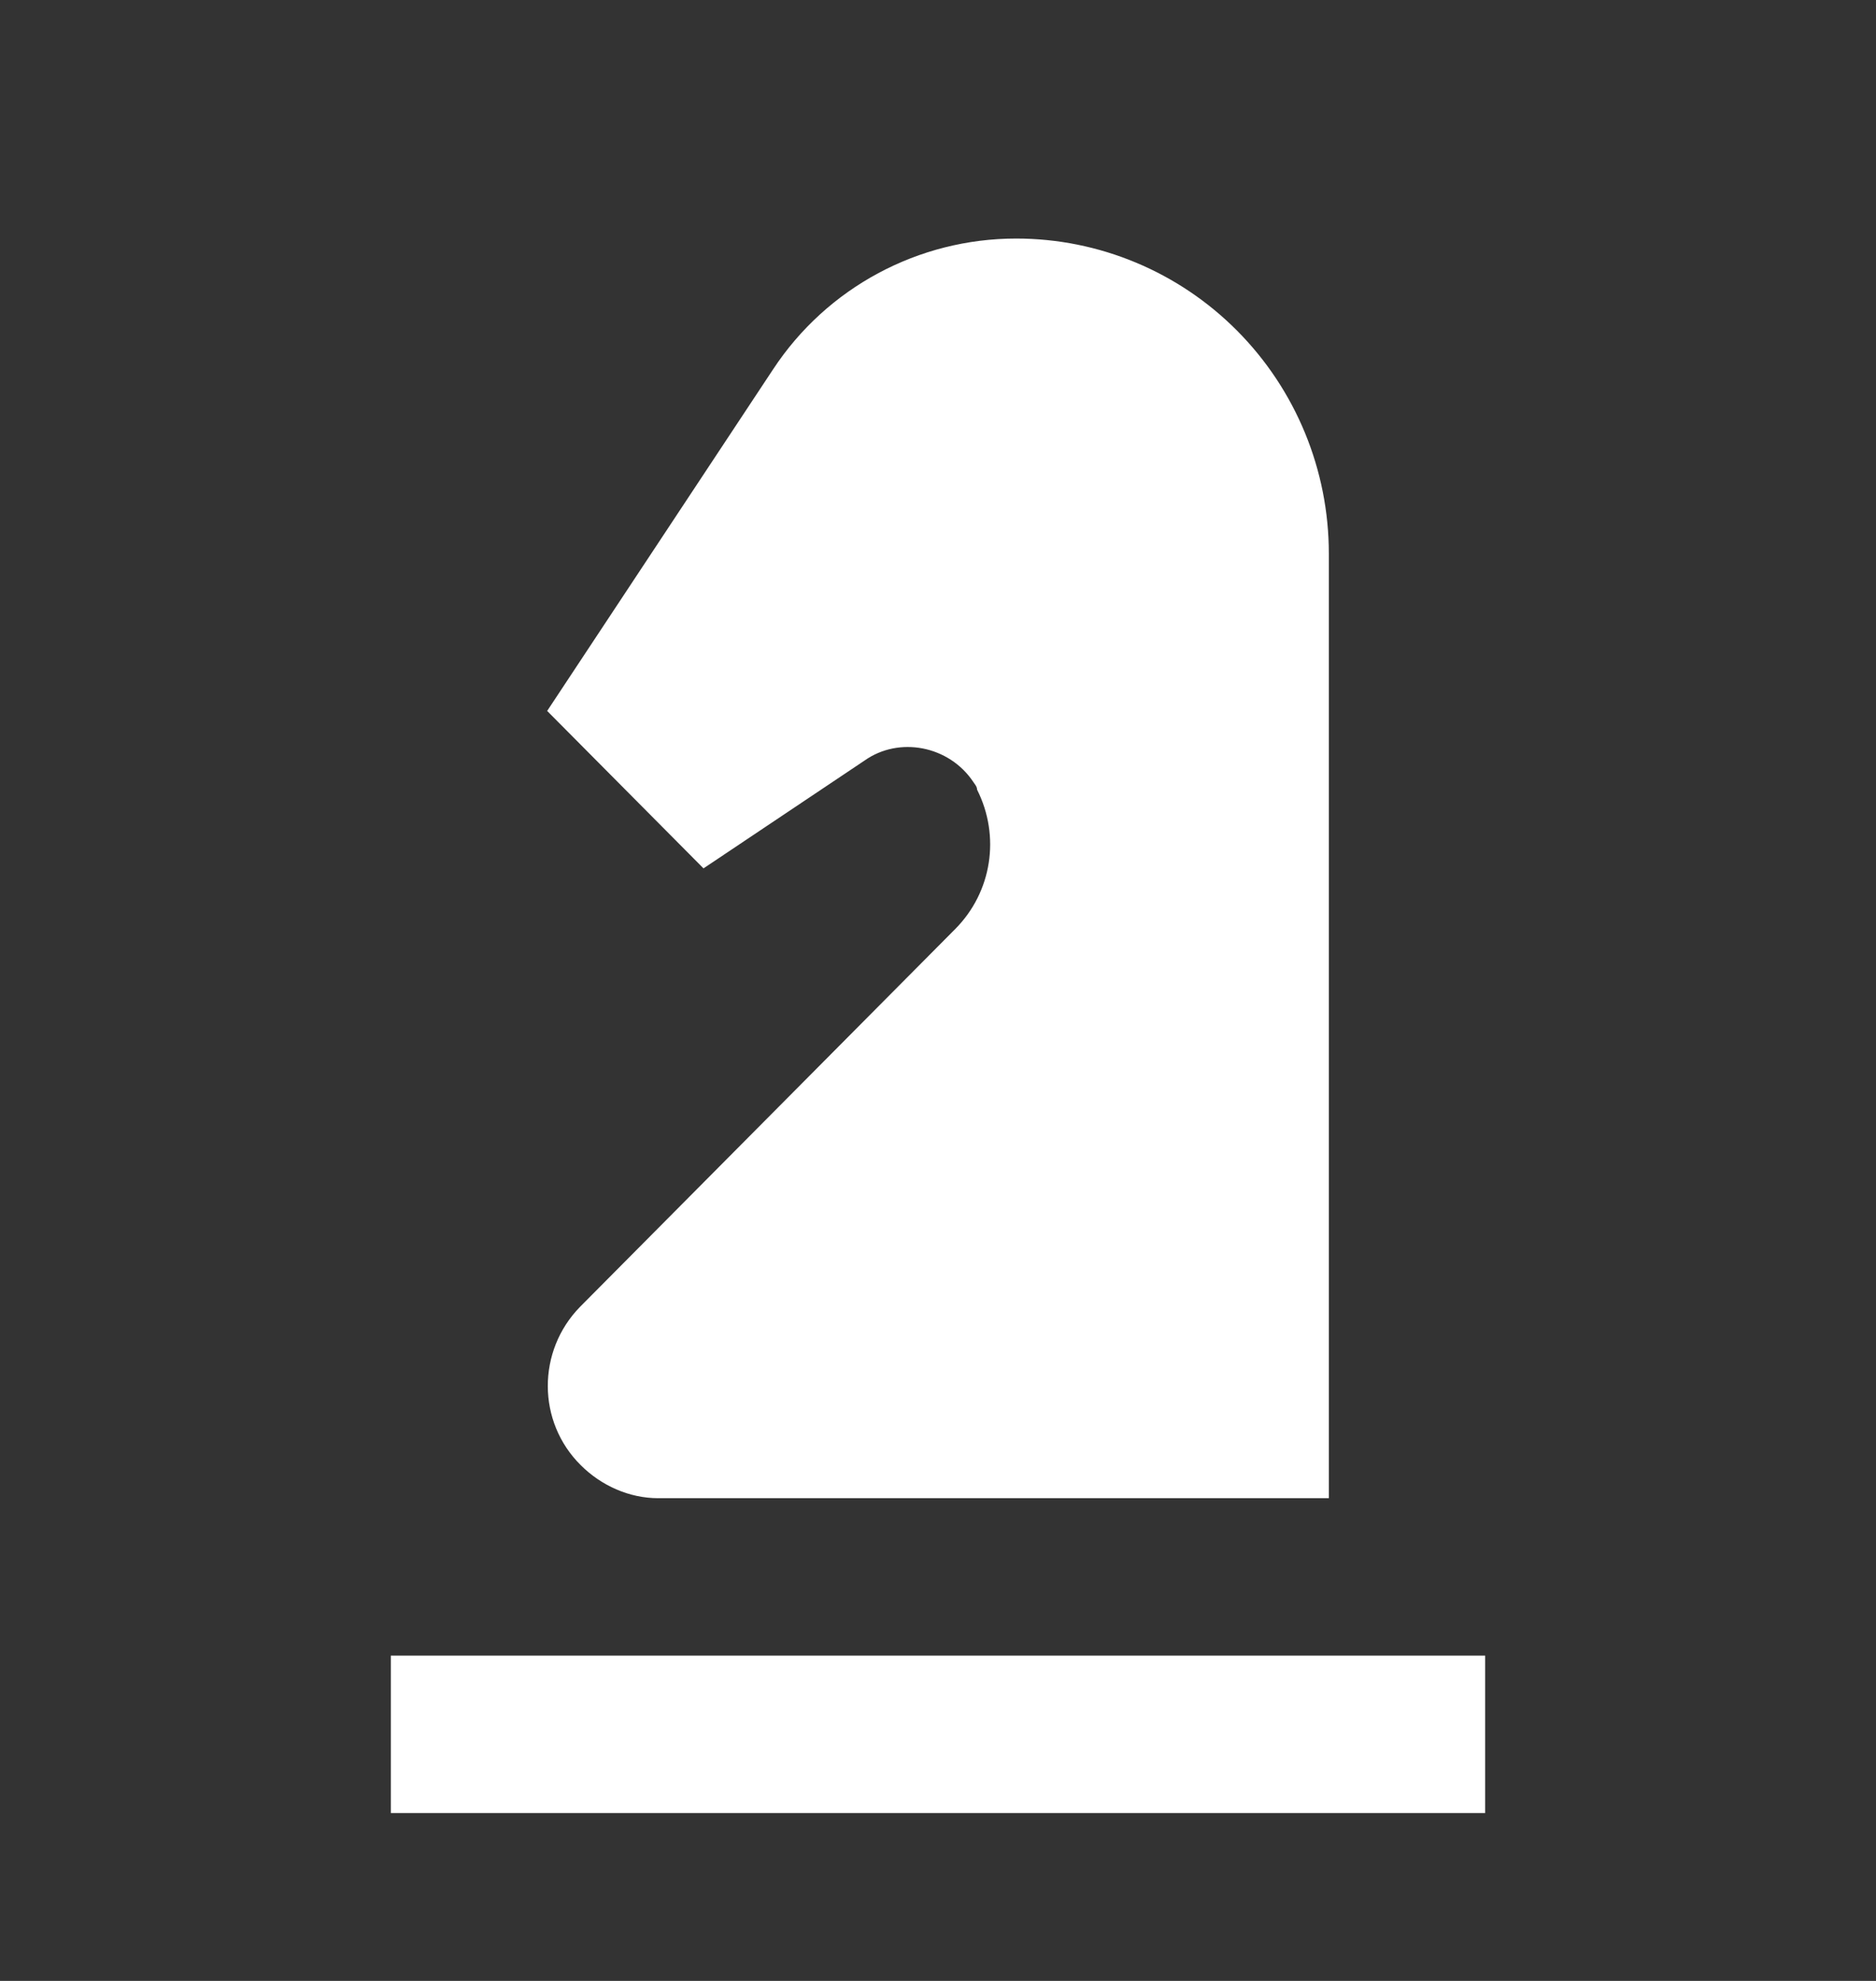 <svg width="18" height="19" viewBox="0 0 18 19" fill="none" xmlns="http://www.w3.org/2000/svg">
<rect x="0" y="0" width="18" height="19" fill="#333333" stroke="none"/>
<g id="mdi:chess-knight">
<path id="Vector" d="M14.25 17.39H3.75V15.88H14.25V17.39ZM9.75 2.288C8.812 2.288 7.935 2.757 7.418 3.542L5.25 6.819L6.75 8.329L8.295 7.295C8.625 7.061 9.105 7.151 9.338 7.499C9.352 7.521 9.375 7.544 9.375 7.574C9.6 8.02 9.518 8.556 9.165 8.911L5.565 12.535C5.152 12.958 5.152 13.637 5.572 14.053C5.768 14.249 6.037 14.37 6.315 14.37H12.75V5.309C12.75 4.508 12.434 3.74 11.871 3.173C11.309 2.607 10.546 2.288 9.75 2.288Z" fill="white"/>
</g>
</svg>
